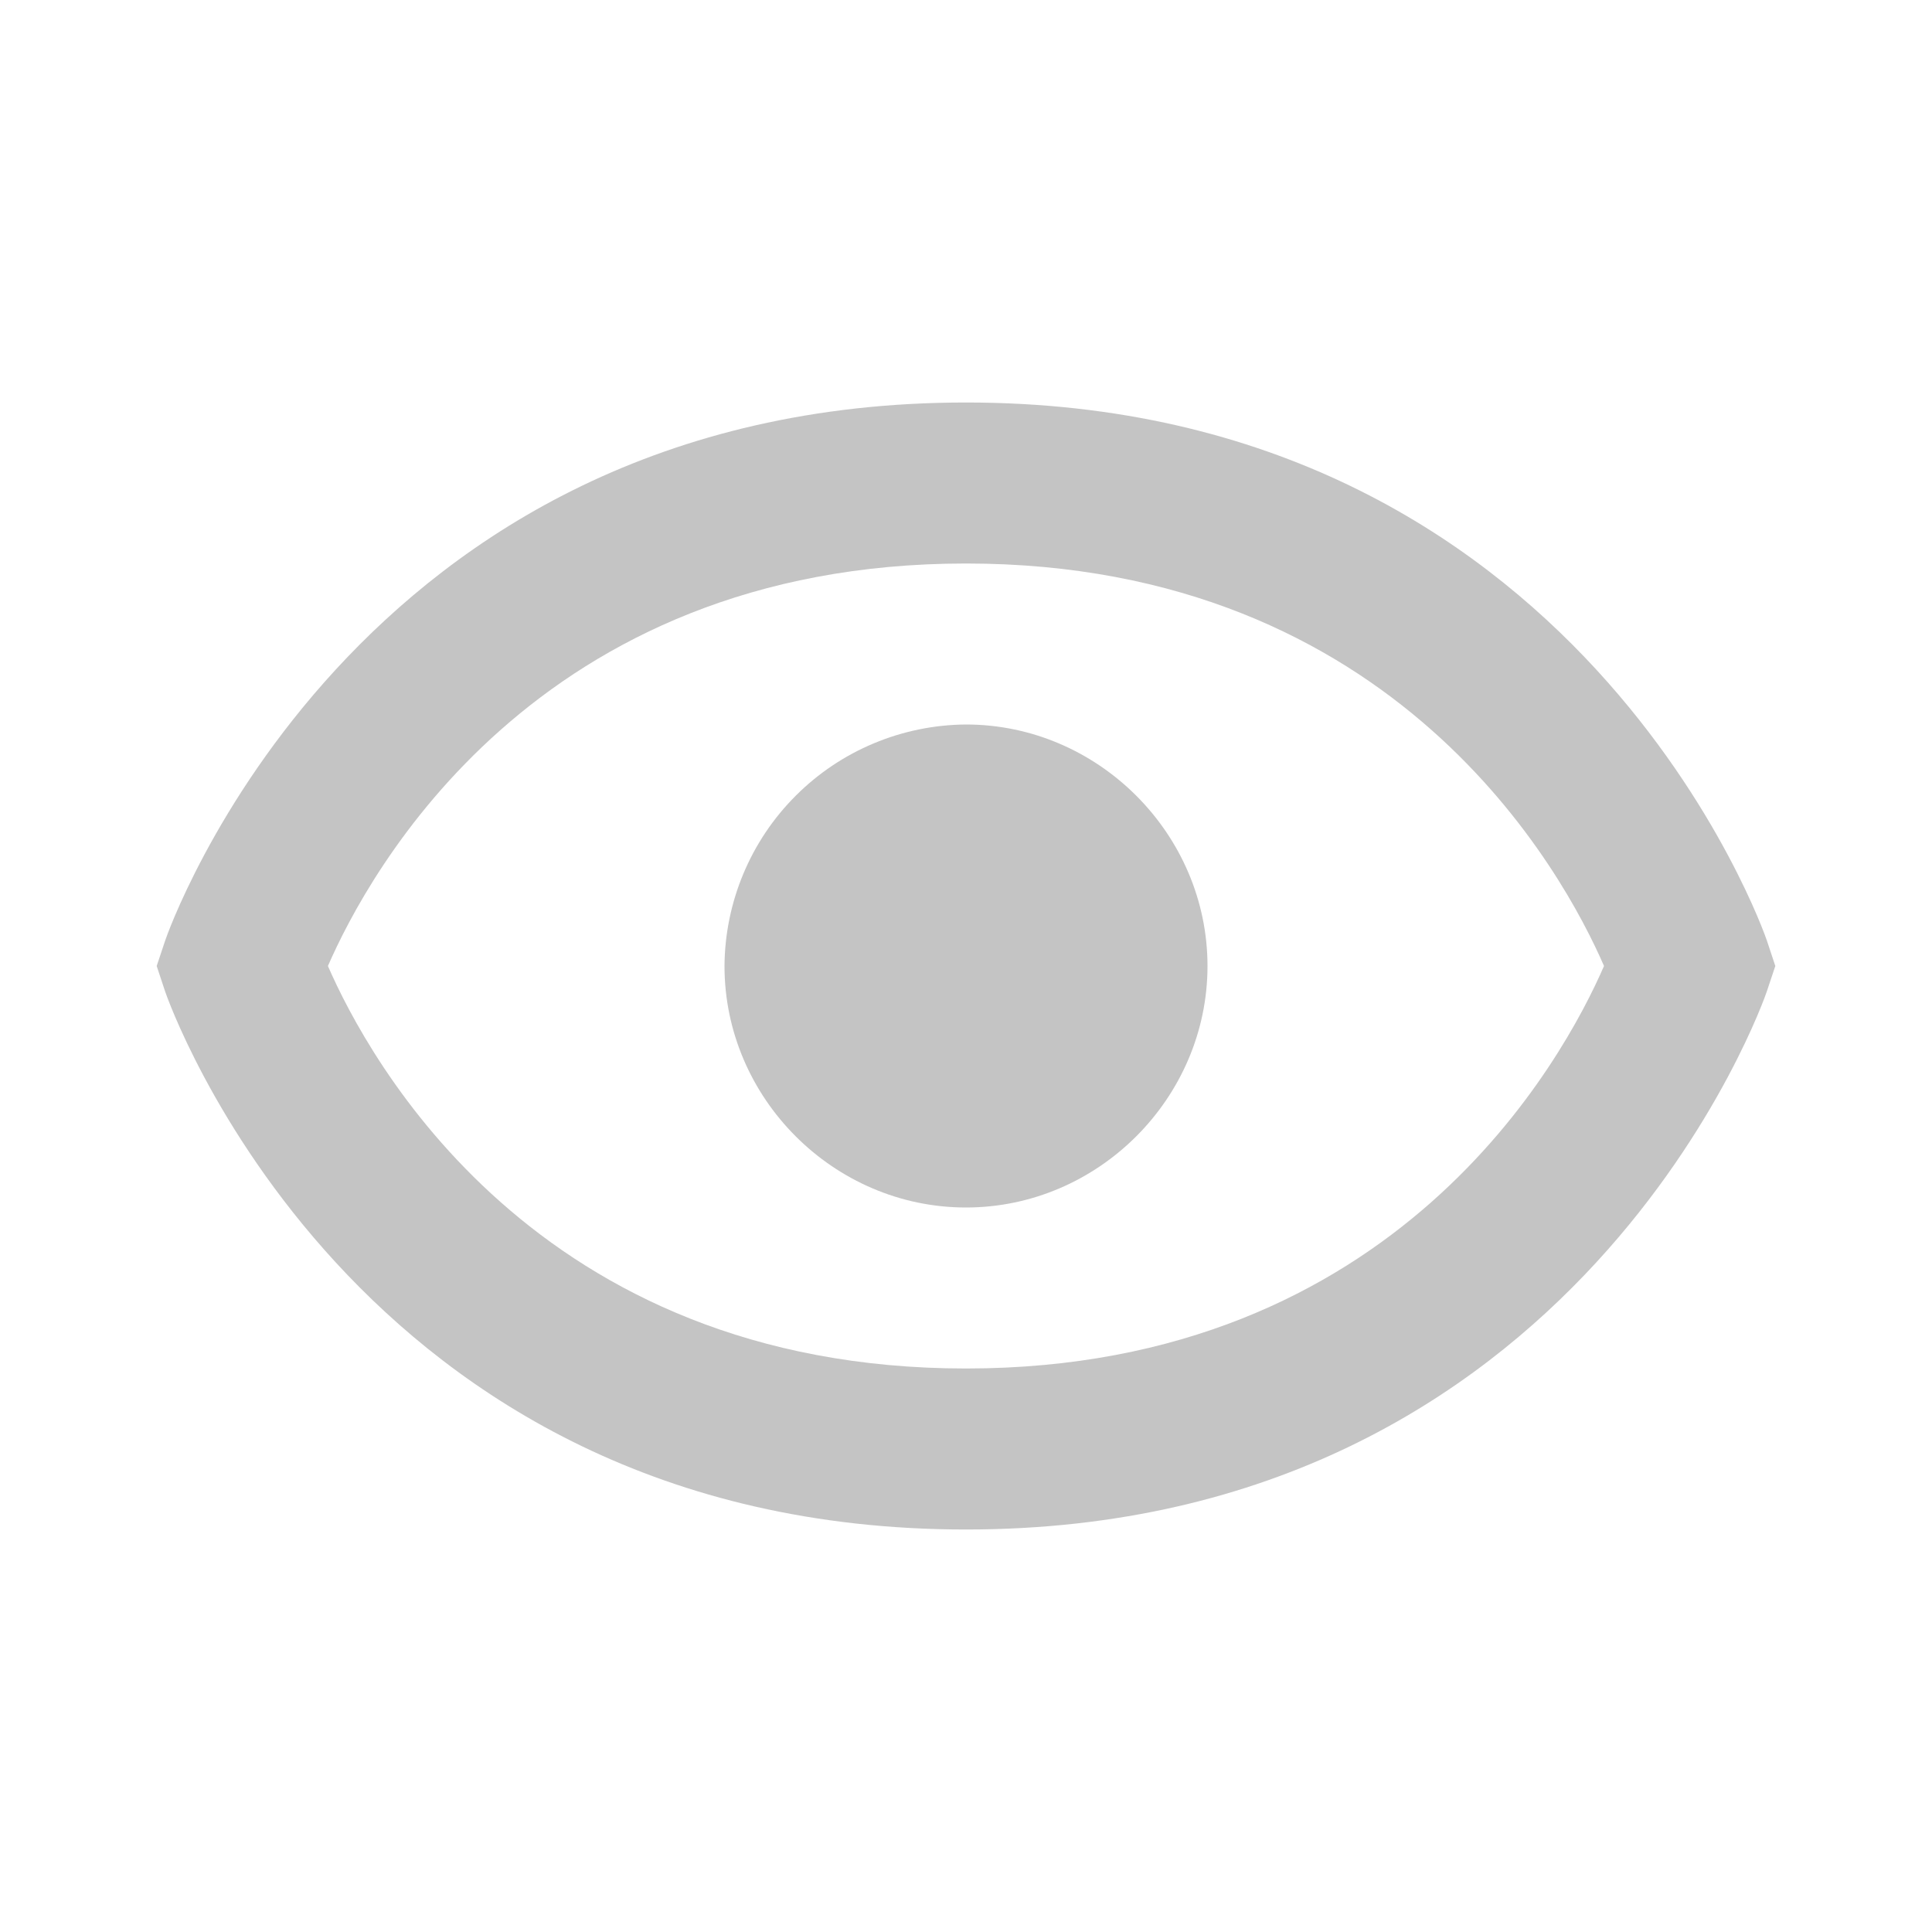 <svg width="30" height="30" viewBox="0 0 30 30" fill="none" xmlns="http://www.w3.org/2000/svg">
<path d="M15 11.25C14.008 11.257 13.057 11.654 12.356 12.356C11.654 13.057 11.257 14.008 11.25 15C11.25 17.052 12.947 18.75 15 18.75C17.051 18.75 18.75 17.052 18.75 15C18.75 12.949 17.051 11.25 15 11.25Z" fill="#C4C4C4"/>
<path d="M15 6.25C5.459 6.25 2.591 14.521 2.565 14.605L2.433 15L2.564 15.395C2.591 15.479 5.459 23.75 15 23.75C24.541 23.75 27.409 15.479 27.435 15.395L27.567 15L27.436 14.605C27.409 14.521 24.541 6.25 15 6.25ZM15 21.25C8.311 21.25 5.72 16.442 5.092 15C5.722 13.553 8.315 8.75 15 8.75C21.689 8.75 24.28 13.557 24.907 15C24.277 16.448 21.685 21.25 15 21.25V21.25Z" fill="#C4C4C4"/>
</svg>
